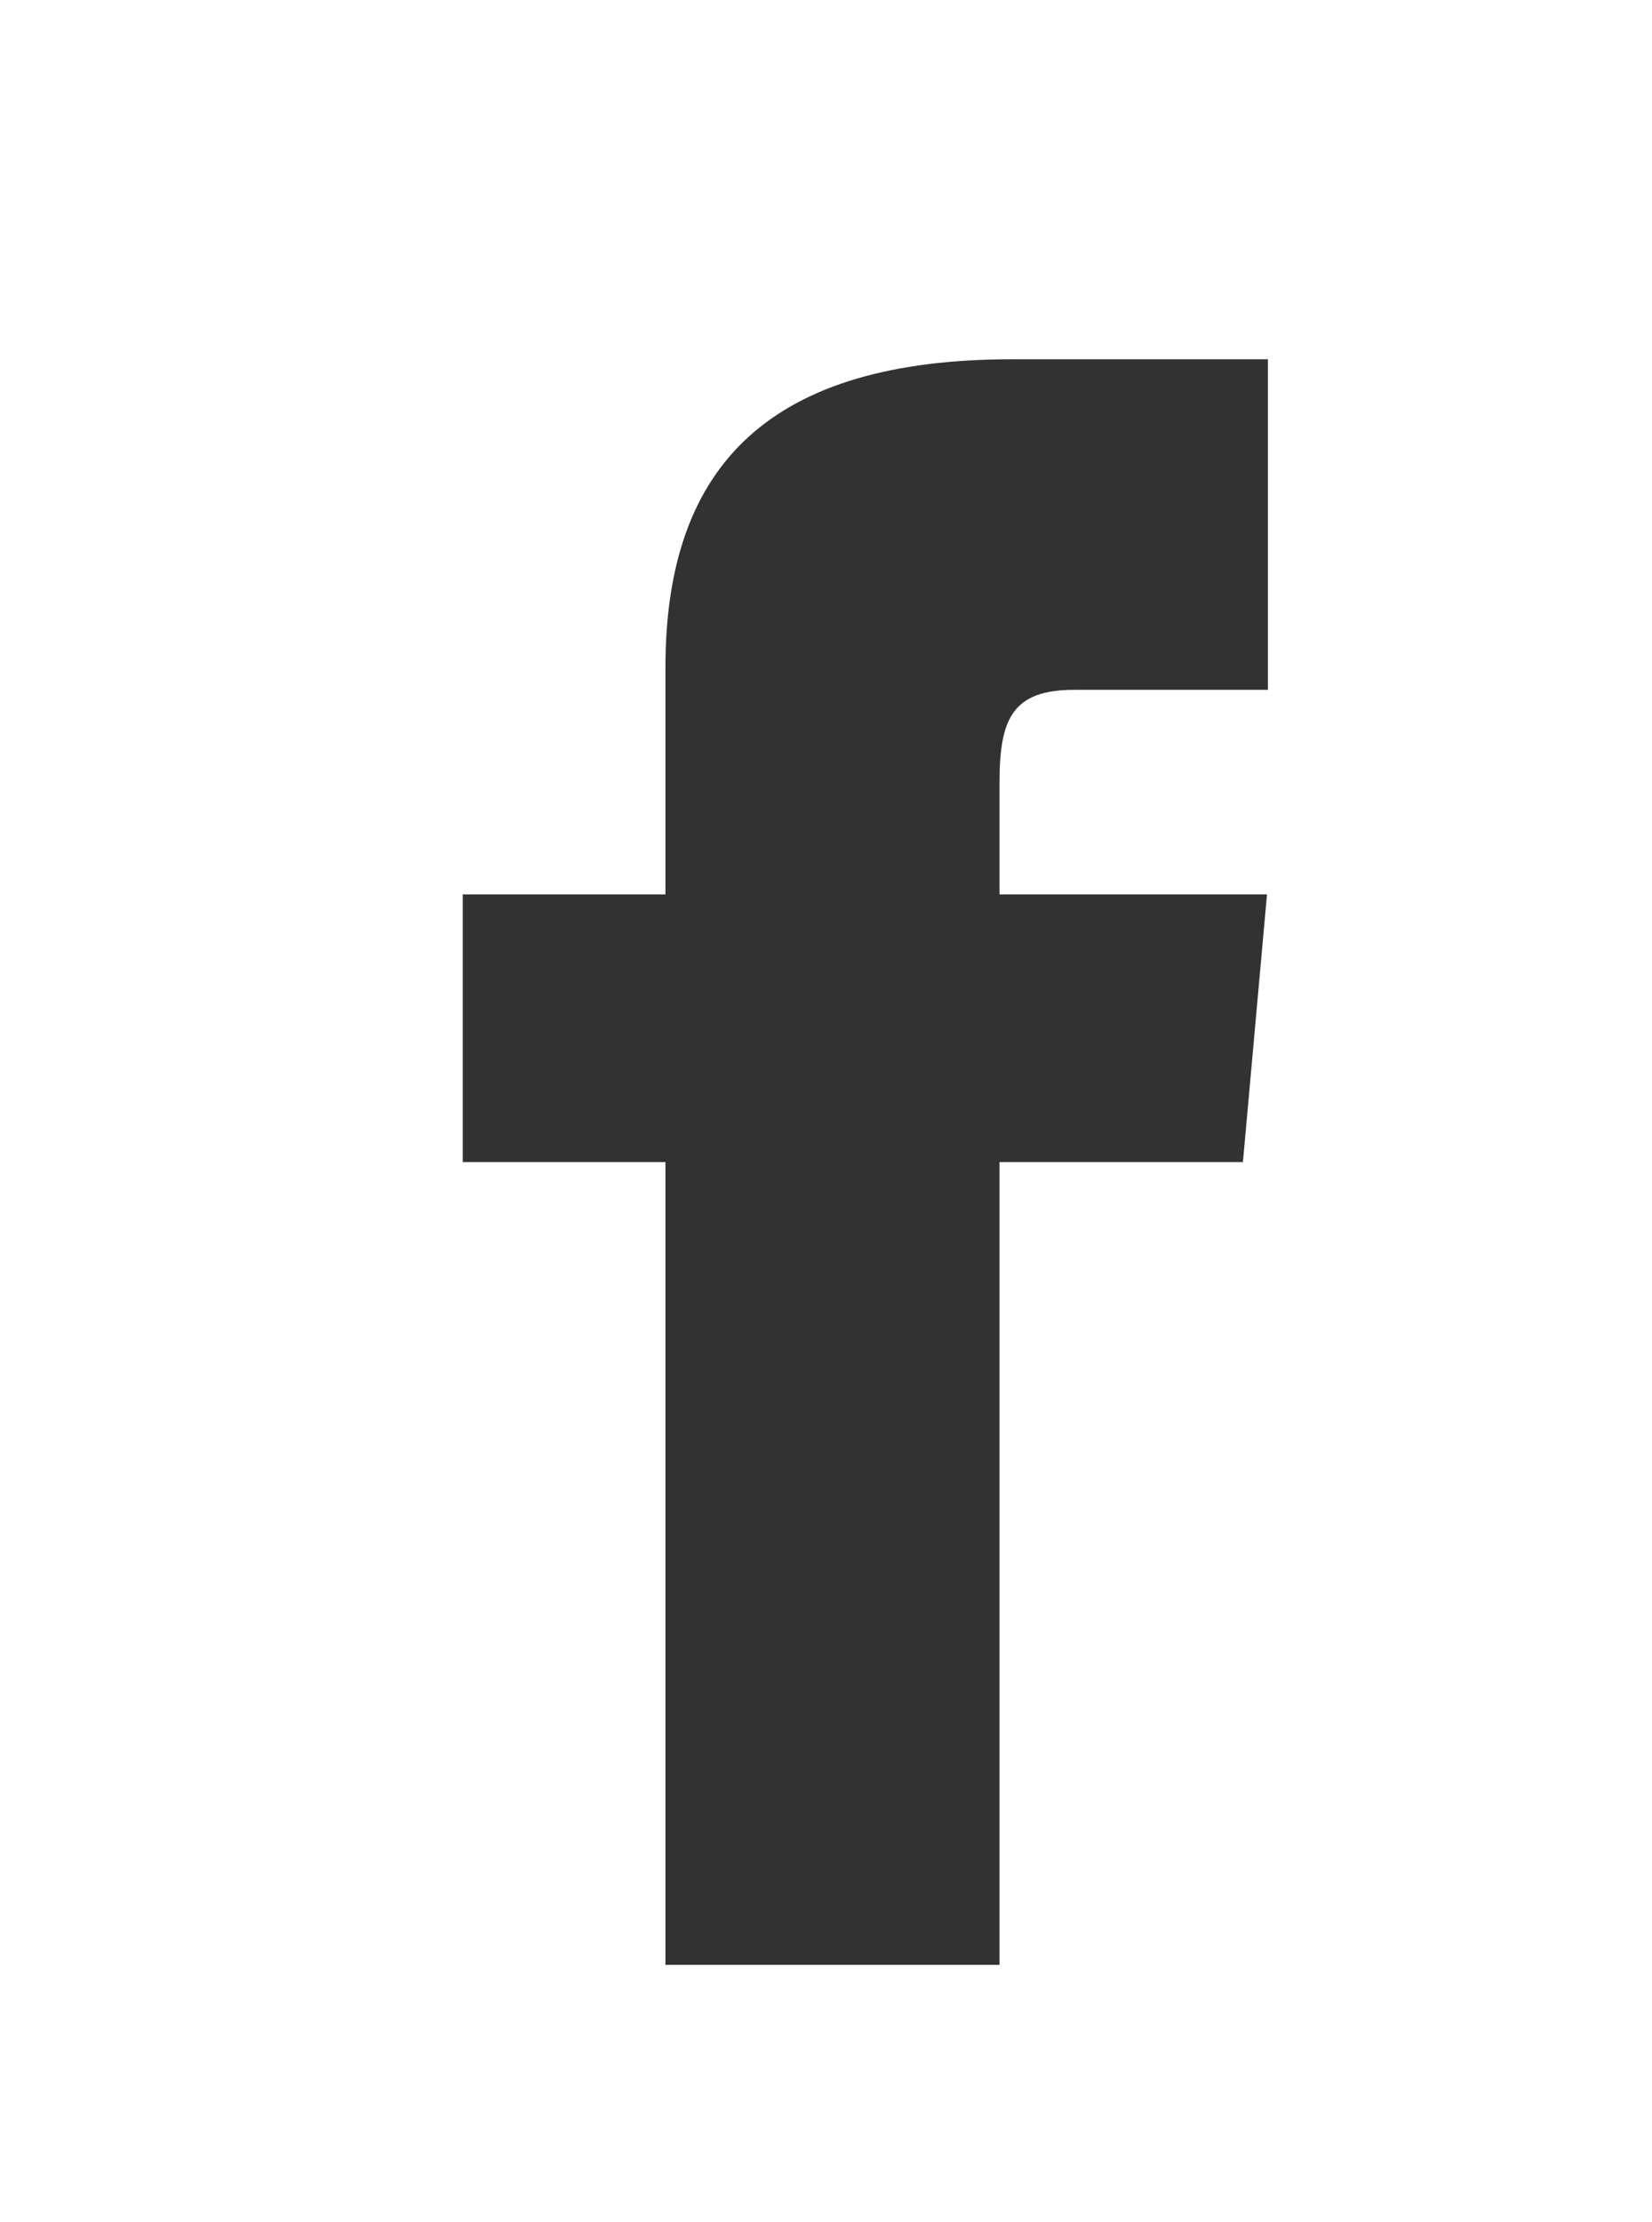 <svg xmlns="http://www.w3.org/2000/svg" viewBox="0 0 17.85 24"><defs><style>.cls-1{fill:#323232;}</style></defs><title>Artboard 12</title><g id="Home"><path class="cls-1" d="M7.19,9.66H5v2.89H7.19v8.67H10.8V12.55h2.63l.26-2.89H10.8V8.45c0-.69.14-1,.81-1h2.09V3.88H10.94C8.34,3.88,7.19,5,7.19,7.21Z"/></g></svg>